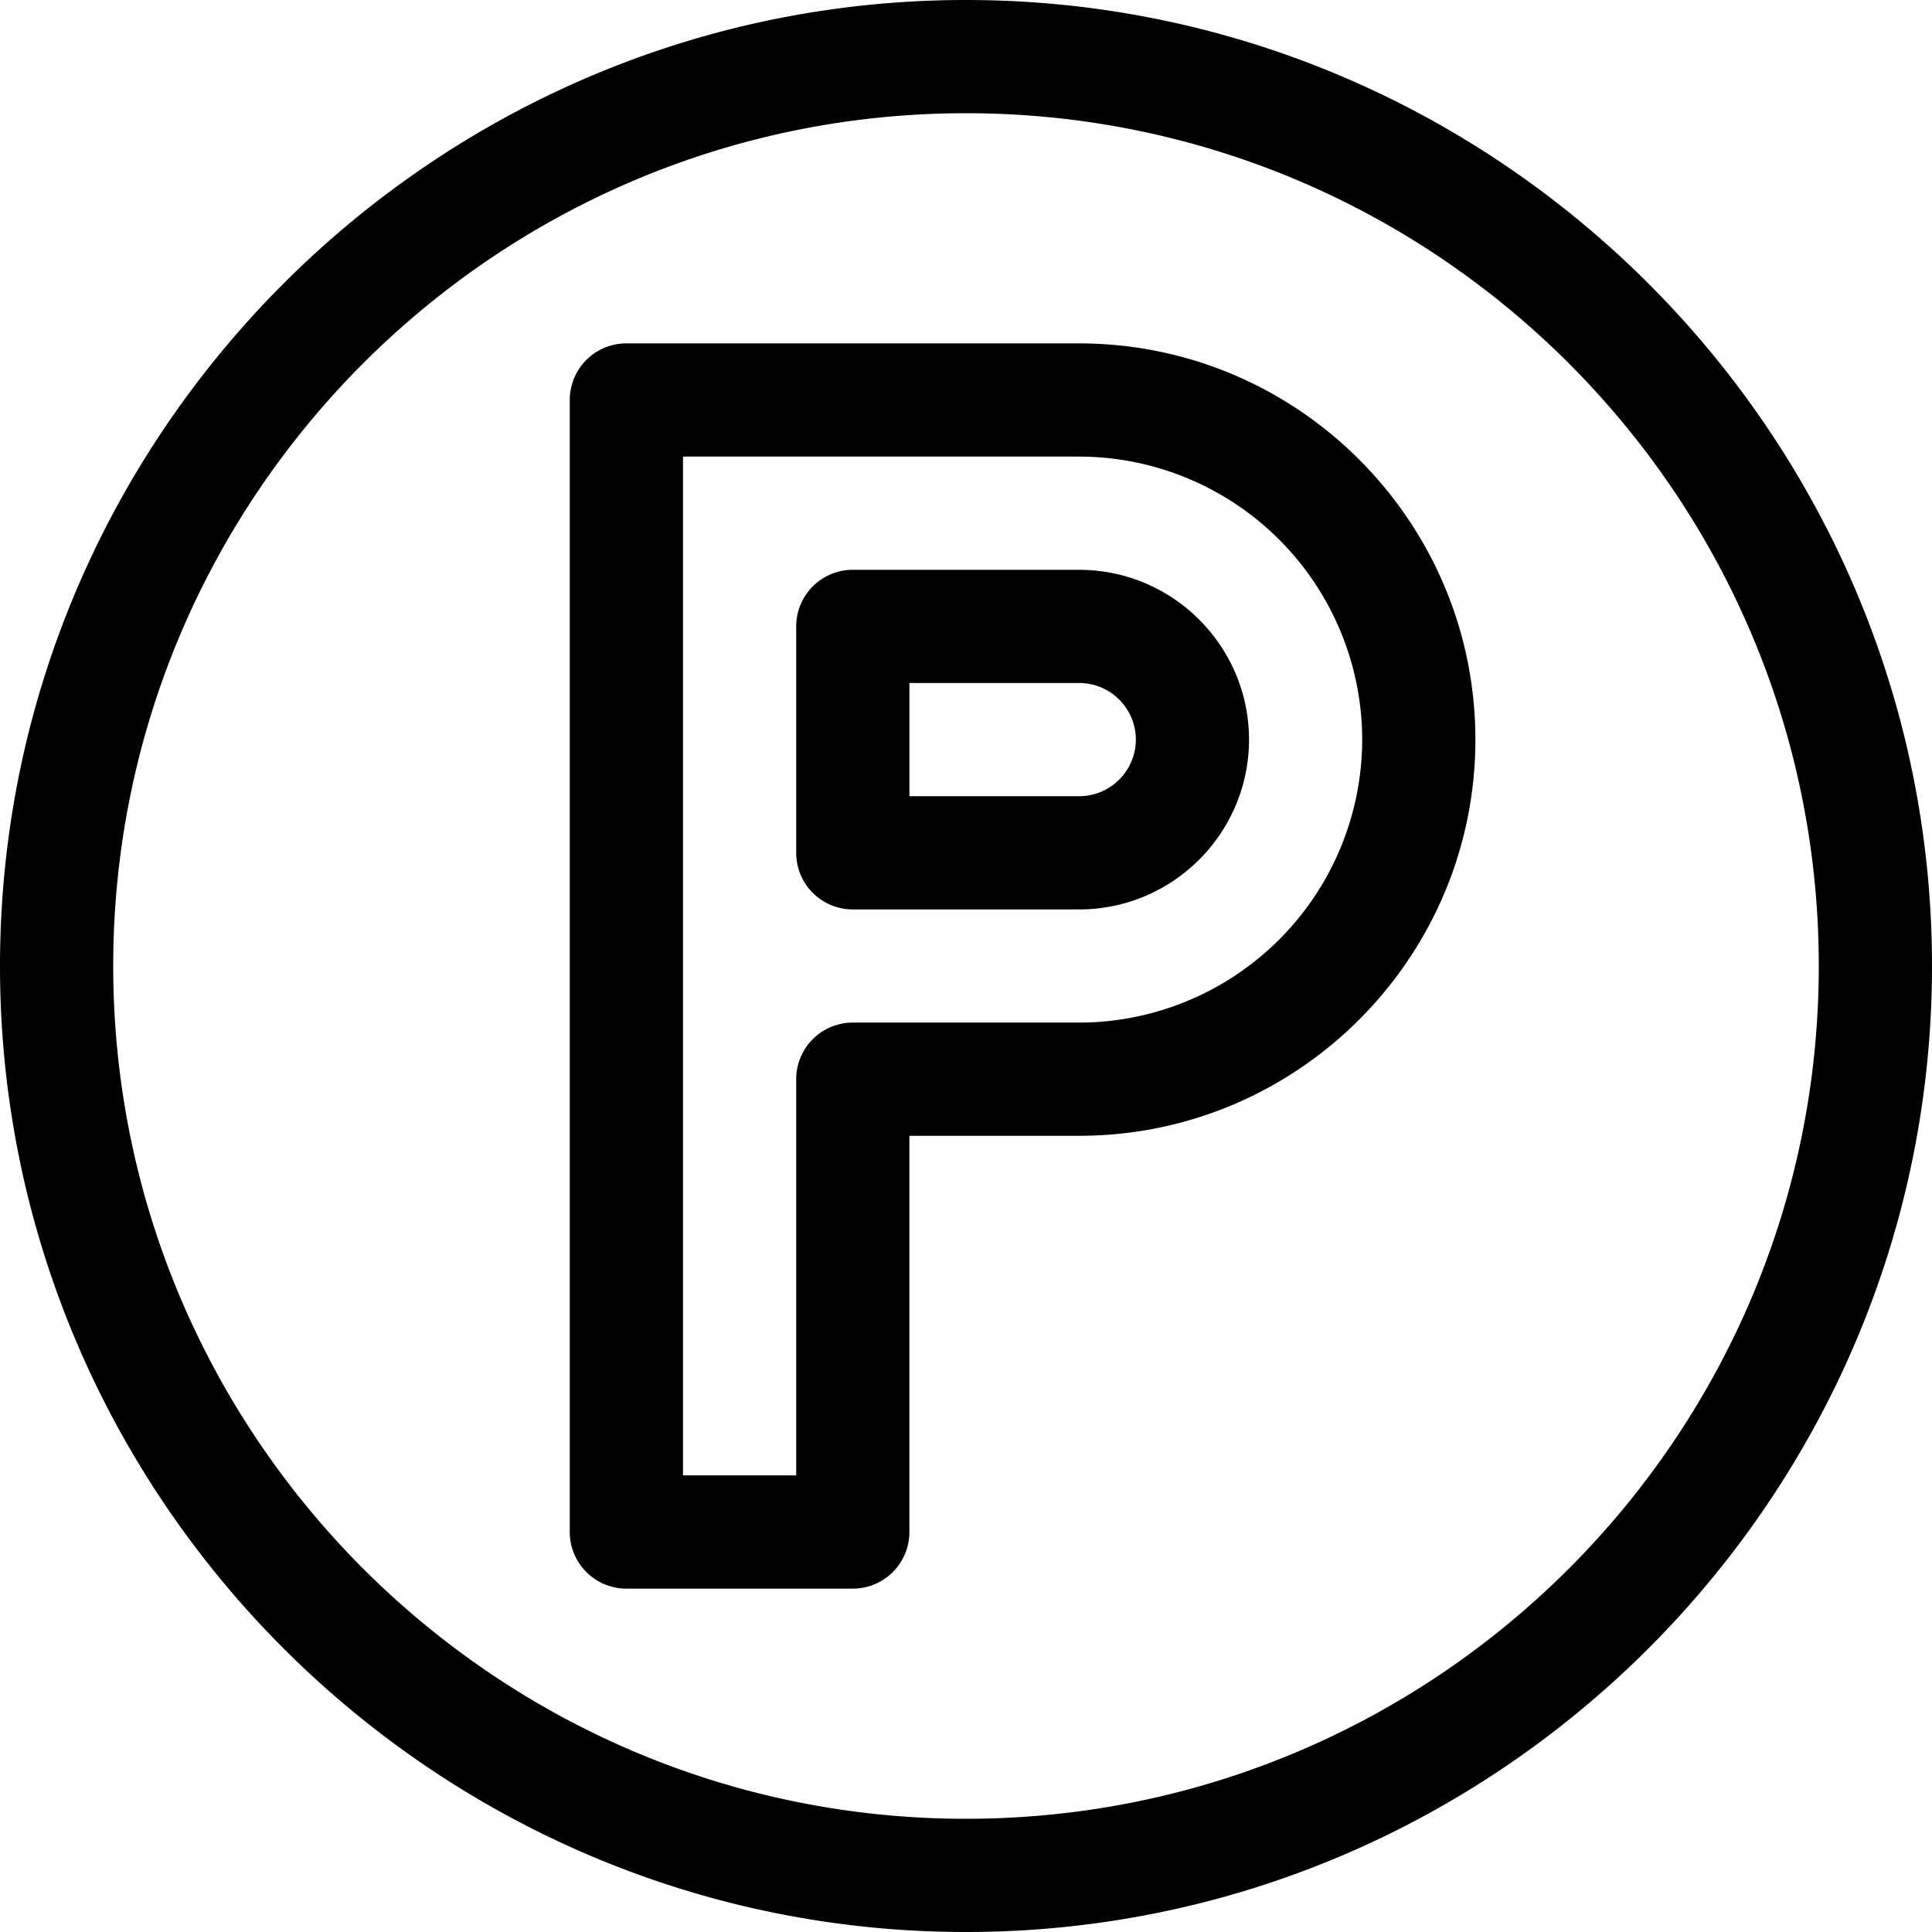 <svg xmlns="http://www.w3.org/2000/svg" width="93.333" height="93.333" viewBox="0 0 70 70" fill="rgb(0%,0%,0%)" xmlns:v="https://vecta.io/nano"><path d="M35 0C15.727 0 0 15.73 0 35s15.73 35 35 35 35-15.73 35-35S54.27 0 35 0zm0 65.898C17.961 65.898 4.102 52.039 4.102 35S17.961 4.102 35 4.102 65.898 17.961 65.898 35 52.039 65.898 35 65.898zm4.102-53.457H22.695a2.05 2.05 0 0 0-2.051 2.051v41.016a2.05 2.05 0 0 0 2.051 2.051h8.203a2.05 2.05 0 0 0 2.051-2.051V41.152h6.152c7.914 0 14.355-6.441 14.355-14.355s-6.441-14.355-14.355-14.355zm0 24.609h-8.203a2.05 2.05 0 0 0-2.051 2.051v14.355h-4.102V16.543h14.355a10.27 10.27 0 0 1 10.254 10.254 10.27 10.27 0 0 1-10.254 10.254zm0 0"/><path d="M39.102 20.645h-8.203a2.05 2.05 0 0 0-2.051 2.051v8.203a2.05 2.05 0 0 0 2.051 2.051h8.203c3.391 0 6.152-2.762 6.152-6.152s-2.762-6.152-6.152-6.152zm0 8.203h-6.152v-4.102h6.152c1.129 0 2.051.922 2.051 2.051s-.922 2.051-2.051 2.051zm0 0"/></svg>